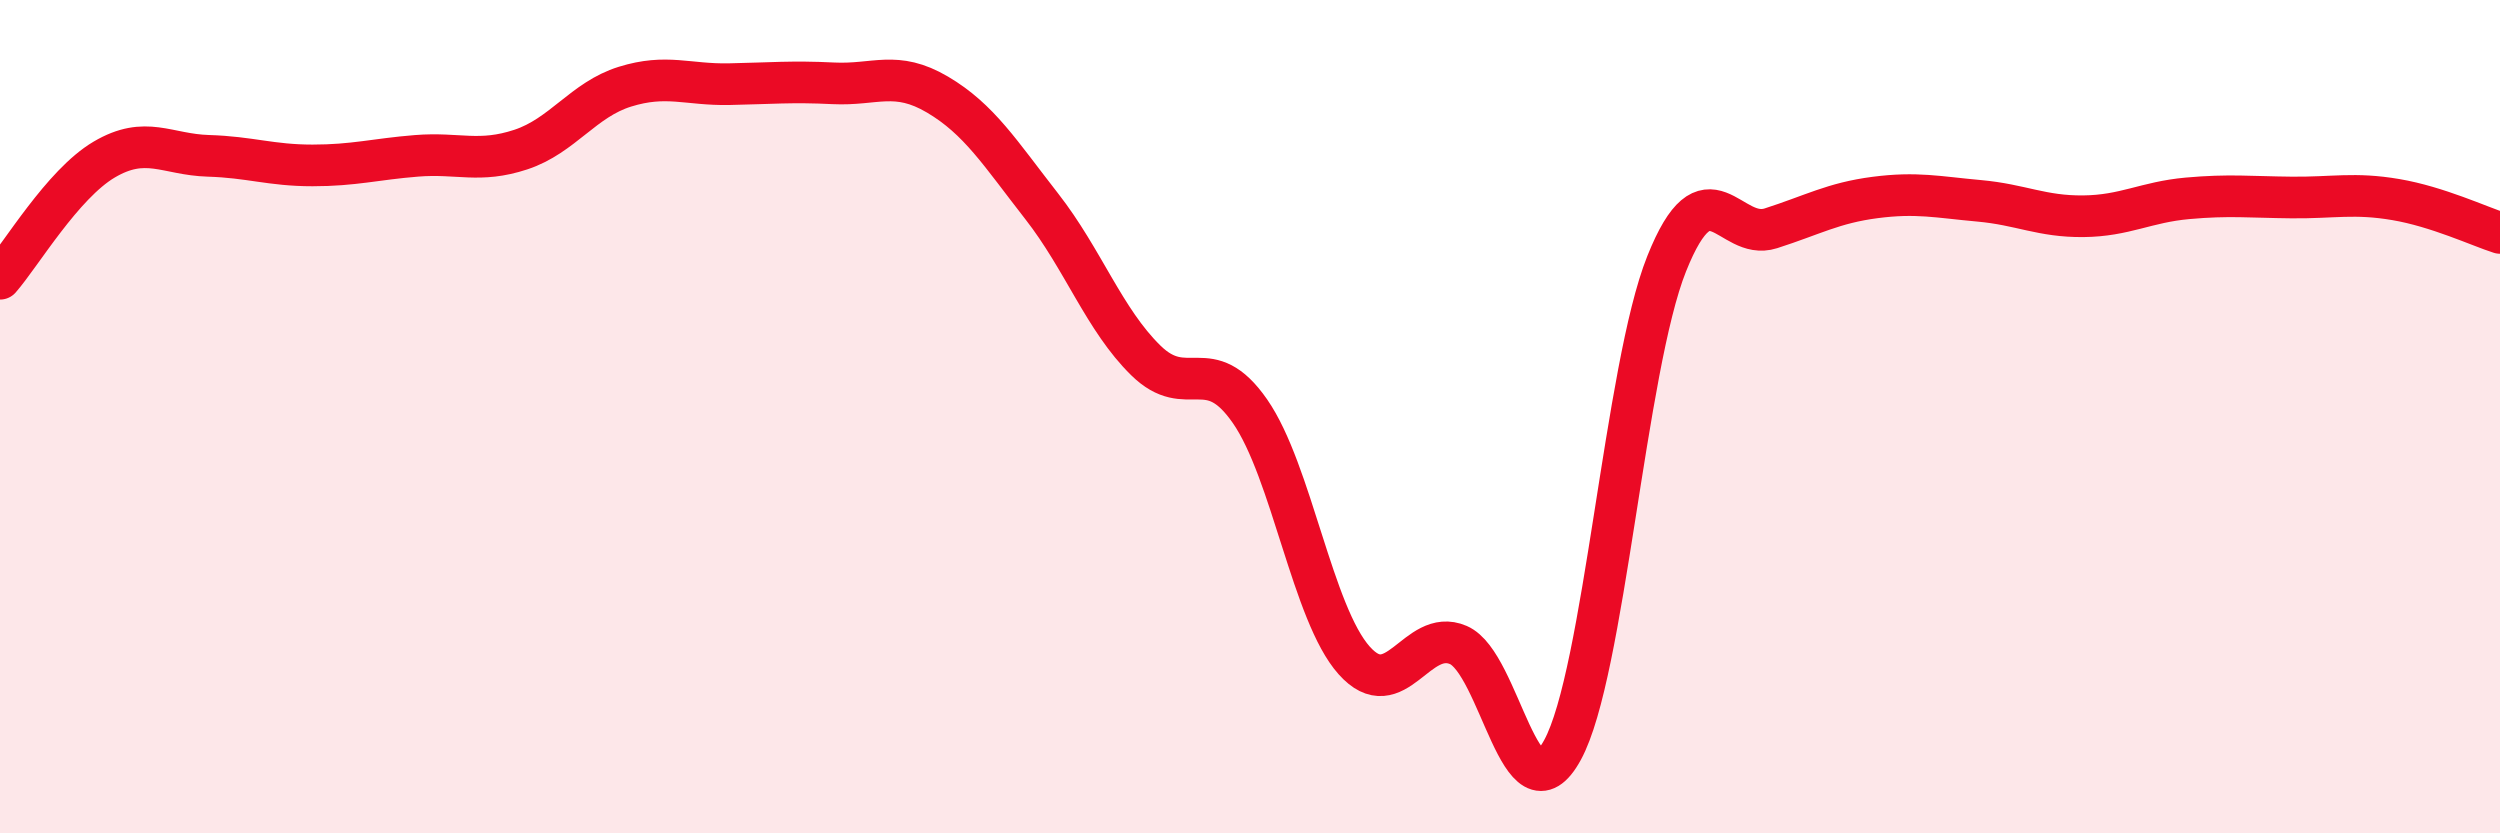 
    <svg width="60" height="20" viewBox="0 0 60 20" xmlns="http://www.w3.org/2000/svg">
      <path
        d="M 0,6.69 C 0.5,6.12 1.5,4.42 2.5,3.83 C 3.5,3.24 4,3.71 5,3.74 C 6,3.77 6.5,3.97 7.5,3.97 C 8.5,3.97 9,3.82 10,3.74 C 11,3.66 11.5,3.92 12.5,3.59 C 13.5,3.26 14,2.39 15,2.08 C 16,1.77 16.5,2.04 17.5,2.02 C 18.5,2 19,1.95 20,2 C 21,2.05 21.5,1.68 22.5,2.27 C 23.5,2.86 24,3.67 25,4.95 C 26,6.23 26.5,7.67 27.5,8.65 C 28.5,9.63 29,8.43 30,9.87 C 31,11.31 31.5,14.73 32.5,15.85 C 33.5,16.97 34,15.05 35,15.48 C 36,15.91 36.5,19.83 37.5,18 C 38.5,16.17 39,8.83 40,6.33 C 41,3.83 41.5,5.8 42.5,5.48 C 43.5,5.16 44,4.87 45,4.74 C 46,4.61 46.5,4.73 47.5,4.82 C 48.5,4.91 49,5.2 50,5.19 C 51,5.18 51.5,4.85 52.5,4.76 C 53.5,4.67 54,4.73 55,4.74 C 56,4.75 56.5,4.62 57.5,4.79 C 58.5,4.96 59.5,5.43 60,5.59L60 20L0 20Z"
        fill="#EB0A25"
        opacity="0.1"
        stroke-linecap="round"
        stroke-linejoin="round"
      />
      <path
        d="M 0,6.69 C 0.5,6.12 1.5,4.42 2.5,3.83 C 3.5,3.24 4,3.71 5,3.74 C 6,3.77 6.5,3.97 7.5,3.97 C 8.5,3.97 9,3.82 10,3.74 C 11,3.66 11.5,3.92 12.5,3.59 C 13.5,3.26 14,2.39 15,2.08 C 16,1.77 16.5,2.04 17.5,2.02 C 18.5,2 19,1.95 20,2 C 21,2.05 21.5,1.68 22.5,2.27 C 23.5,2.86 24,3.67 25,4.95 C 26,6.23 26.5,7.67 27.5,8.65 C 28.5,9.63 29,8.43 30,9.87 C 31,11.31 31.5,14.73 32.5,15.85 C 33.5,16.97 34,15.05 35,15.48 C 36,15.91 36.5,19.83 37.5,18 C 38.5,16.17 39,8.83 40,6.33 C 41,3.83 41.5,5.8 42.5,5.48 C 43.5,5.16 44,4.87 45,4.74 C 46,4.61 46.5,4.73 47.5,4.82 C 48.5,4.91 49,5.2 50,5.19 C 51,5.18 51.5,4.85 52.5,4.76 C 53.5,4.67 54,4.73 55,4.74 C 56,4.75 56.5,4.62 57.5,4.79 C 58.5,4.96 59.5,5.43 60,5.59"
        stroke="#EB0A25"
        stroke-width="1"
        fill="none"
        stroke-linecap="round"
        stroke-linejoin="round"
      />
    </svg>
  